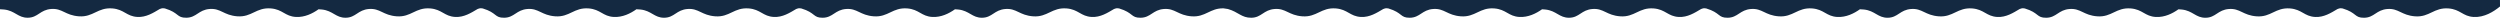 <?xml version="1.0" encoding="UTF-8" standalone="no"?> <!-- Created with Inkscape (http://www.inkscape.org/) --> <svg xmlns:dc="http://purl.org/dc/elements/1.1/" xmlns:cc="http://creativecommons.org/ns#" xmlns:rdf="http://www.w3.org/1999/02/22-rdf-syntax-ns#" xmlns:svg="http://www.w3.org/2000/svg" xmlns="http://www.w3.org/2000/svg" xmlns:sodipodi="http://sodipodi.sourceforge.net/DTD/sodipodi-0.dtd" xmlns:inkscape="http://www.inkscape.org/namespaces/inkscape" width="3569.806mm" height="25.32mm" viewBox="0 0 3569.806 25.32" id="svg5567" inkscape:version="0.92.0 r15299" sodipodi:docname="wave1_dn.svg"> <defs id="defs5561"></defs>  <g inkscape:label="Layer 1" inkscape:groupmode="layer" id="layer1" transform="translate(1544.74,-465.687)"> <path style="fill:#142941;fill-opacity:1;fill-rule:nonzero;stroke:none;stroke-width:0.353" d="m -1544.74,465.687 v 13.208 c 2.084,0.026 4.037,0.188 5.861,0.379 15.62,1.638 19.788,11.881 33.831,11.731 14.649,-0.157 17.314,-11.285 33.432,-12.499 15.911,-1.199 19.885,9.063 39.55,10.48 20.497,1.476 26.79,-12.931 47.709,-11.285 16.908,1.331 20.198,11.351 35.897,12.185 12.379,0.658 22.638,-5.899 31.782,-11.316 3.703,-1.322 3.748,-1.307 7.408,-0.834 20.498,6.182 16.515,13.418 30.557,13.268 14.649,-0.157 17.314,-11.285 33.432,-12.499 15.911,-1.199 19.885,9.063 39.55,10.48 20.497,1.476 26.79,-12.931 47.709,-11.285 16.908,1.331 20.198,11.351 35.897,12.185 12.412,0.66 23.632,-4.859 32.251,-10.963 1.706,0.057 3.326,0.191 4.85,0.35 15.62,1.638 19.788,11.881 33.831,11.731 14.649,-0.157 17.314,-11.285 33.432,-12.499 15.911,-1.199 19.885,9.063 39.55,10.48 20.497,1.476 26.79,-12.931 47.709,-11.285 16.908,1.331 20.197,11.351 35.897,12.185 12.379,0.658 22.638,-5.899 31.782,-11.316 3.703,-1.322 3.749,-1.307 7.408,-0.834 20.498,6.182 16.514,13.418 30.557,13.268 14.649,-0.157 17.314,-11.285 33.432,-12.499 15.911,-1.199 19.885,9.063 39.55,10.48 20.497,1.476 26.79,-12.931 47.709,-11.285 16.908,1.331 20.198,11.351 35.897,12.185 12.431,0.661 23.666,-4.876 32.289,-10.991 2.075,0.027 4.02,0.188 5.836,0.378 15.62,1.638 19.788,11.881 33.831,11.731 14.649,-0.157 17.314,-11.285 33.432,-12.499 15.911,-1.199 19.885,9.063 39.55,10.48 20.497,1.476 26.789,-12.931 47.709,-11.285 16.908,1.331 20.198,11.351 35.897,12.185 12.379,0.658 22.638,-5.899 31.782,-11.316 3.703,-1.322 3.748,-1.307 7.408,-0.834 20.498,6.182 16.515,13.418 30.557,13.268 14.649,-0.157 17.314,-11.285 33.432,-12.499 15.911,-1.199 19.885,9.063 39.55,10.48 20.497,1.476 26.79,-12.931 47.709,-11.285 16.908,1.331 20.198,11.351 35.897,12.185 12.412,0.66 23.632,-4.859 32.251,-10.963 1.706,0.057 3.326,0.191 4.85,0.35 15.62,1.638 19.788,11.881 33.831,11.731 14.649,-0.157 17.314,-11.285 33.432,-12.499 15.911,-1.199 19.885,9.063 39.55,10.48 20.497,1.476 26.79,-12.931 47.709,-11.285 16.908,1.331 20.198,11.351 35.897,12.185 12.379,0.658 22.638,-5.899 31.782,-11.316 3.703,-1.322 3.749,-1.307 7.408,-0.834 20.498,6.182 16.514,13.418 30.557,13.268 14.649,-0.157 17.314,-11.285 33.432,-12.499 15.911,-1.199 19.885,9.063 39.55,10.48 19.739,1.421 26.307,-11.884 45.45,-11.4 3.204,0.47 4.473,0.748 6.328,0.953 14.885,4.177 19.321,12.616 33.363,12.466 14.649,-0.157 17.314,-11.285 33.432,-12.499 15.911,-1.199 19.885,9.063 39.55,10.48 20.497,1.476 26.79,-12.931 47.709,-11.285 16.908,1.331 20.198,11.351 35.897,12.185 12.379,0.658 22.638,-5.899 31.782,-11.316 3.703,-1.322 3.748,-1.307 7.408,-0.834 20.498,6.182 16.515,13.418 30.557,13.268 14.649,-0.157 17.314,-11.285 33.432,-12.499 15.911,-1.199 19.885,9.063 39.55,10.48 20.497,1.476 26.79,-12.931 47.709,-11.285 16.908,1.331 20.198,11.351 35.896,12.185 12.412,0.66 23.632,-4.859 32.251,-10.963 1.706,0.057 3.326,0.191 4.85,0.35 15.62,1.638 19.788,11.881 33.831,11.731 14.649,-0.157 17.314,-11.285 33.432,-12.499 15.911,-1.199 19.885,9.063 39.55,10.48 20.497,1.476 26.79,-12.931 47.709,-11.285 16.908,1.331 20.197,11.351 35.897,12.185 12.379,0.658 22.638,-5.899 31.782,-11.316 3.703,-1.322 3.749,-1.307 7.408,-0.834 20.498,6.182 16.514,13.418 30.557,13.268 14.65,-0.157 17.316,-11.285 33.434,-12.499 15.912,-1.199 19.886,9.063 39.552,10.48 20.497,1.476 26.791,-12.931 47.71,-11.285 16.908,1.331 20.198,11.351 35.896,12.185 12.431,0.661 23.666,-4.876 32.29,-10.991 2.075,0.027 4.02,0.188 5.836,0.378 15.62,1.638 19.788,11.881 33.831,11.731 14.649,-0.157 17.315,-11.285 33.432,-12.499 15.911,-1.199 19.885,9.063 39.55,10.48 20.497,1.476 26.79,-12.931 47.709,-11.285 16.908,1.331 20.198,11.351 35.897,12.185 12.379,0.658 22.638,-5.899 31.782,-11.316 3.703,-1.322 3.748,-1.307 7.408,-0.834 20.497,6.182 16.515,13.418 30.557,13.268 14.649,-0.157 17.314,-11.285 33.432,-12.499 15.912,-1.199 19.885,9.063 39.55,10.48 20.497,1.476 26.789,-12.931 47.709,-11.285 16.908,1.331 20.198,11.351 35.897,12.185 12.412,0.66 23.632,-4.859 32.251,-10.963 1.706,0.057 3.326,0.191 4.85,0.35 15.62,1.638 19.788,11.881 33.831,11.731 14.649,-0.157 17.314,-11.285 33.432,-12.499 15.912,-1.199 19.885,9.063 39.55,10.48 20.497,1.476 26.789,-12.931 47.709,-11.285 16.908,1.331 20.198,11.351 35.897,12.185 12.379,0.658 22.638,-5.899 31.782,-11.316 3.703,-1.322 3.749,-1.307 7.408,-0.834 20.497,6.182 16.514,13.418 30.557,13.268 14.649,-0.157 17.314,-11.285 33.432,-12.499 15.911,-1.199 19.885,9.063 39.55,10.48 20.497,1.476 26.79,-12.931 47.709,-11.285 16.908,1.331 20.198,11.351 35.897,12.185 15.143,0.805 28.516,-7.586 37.549,-15.017 l -0.085,-9.182 h -226.335 -7.408 -220.112 -6.223 -220.113 -7.408 -221.136 -5.199 -221.142 -7.408 -220.112 -6.223 -220.112 -7.408 -225.367 -0.966 -150.715 -7.408 -220.112 -6.223 -220.112 -7.408 -221.136 -5.199 -221.136 -7.408 -220.112 -6.223 -220.112 -7.408 z" id="path4857-2-3" inkscape:connector-curvature="0" sodipodi:nodetypes="cccccccccccsccccccsccccccscccccccccccccsccccccsccccccccccccccccccsccccscsccccccscccccccccccccsccccccsccccccccccccccccccccccccccccccccccccccccccc"></path> </g> </svg> 